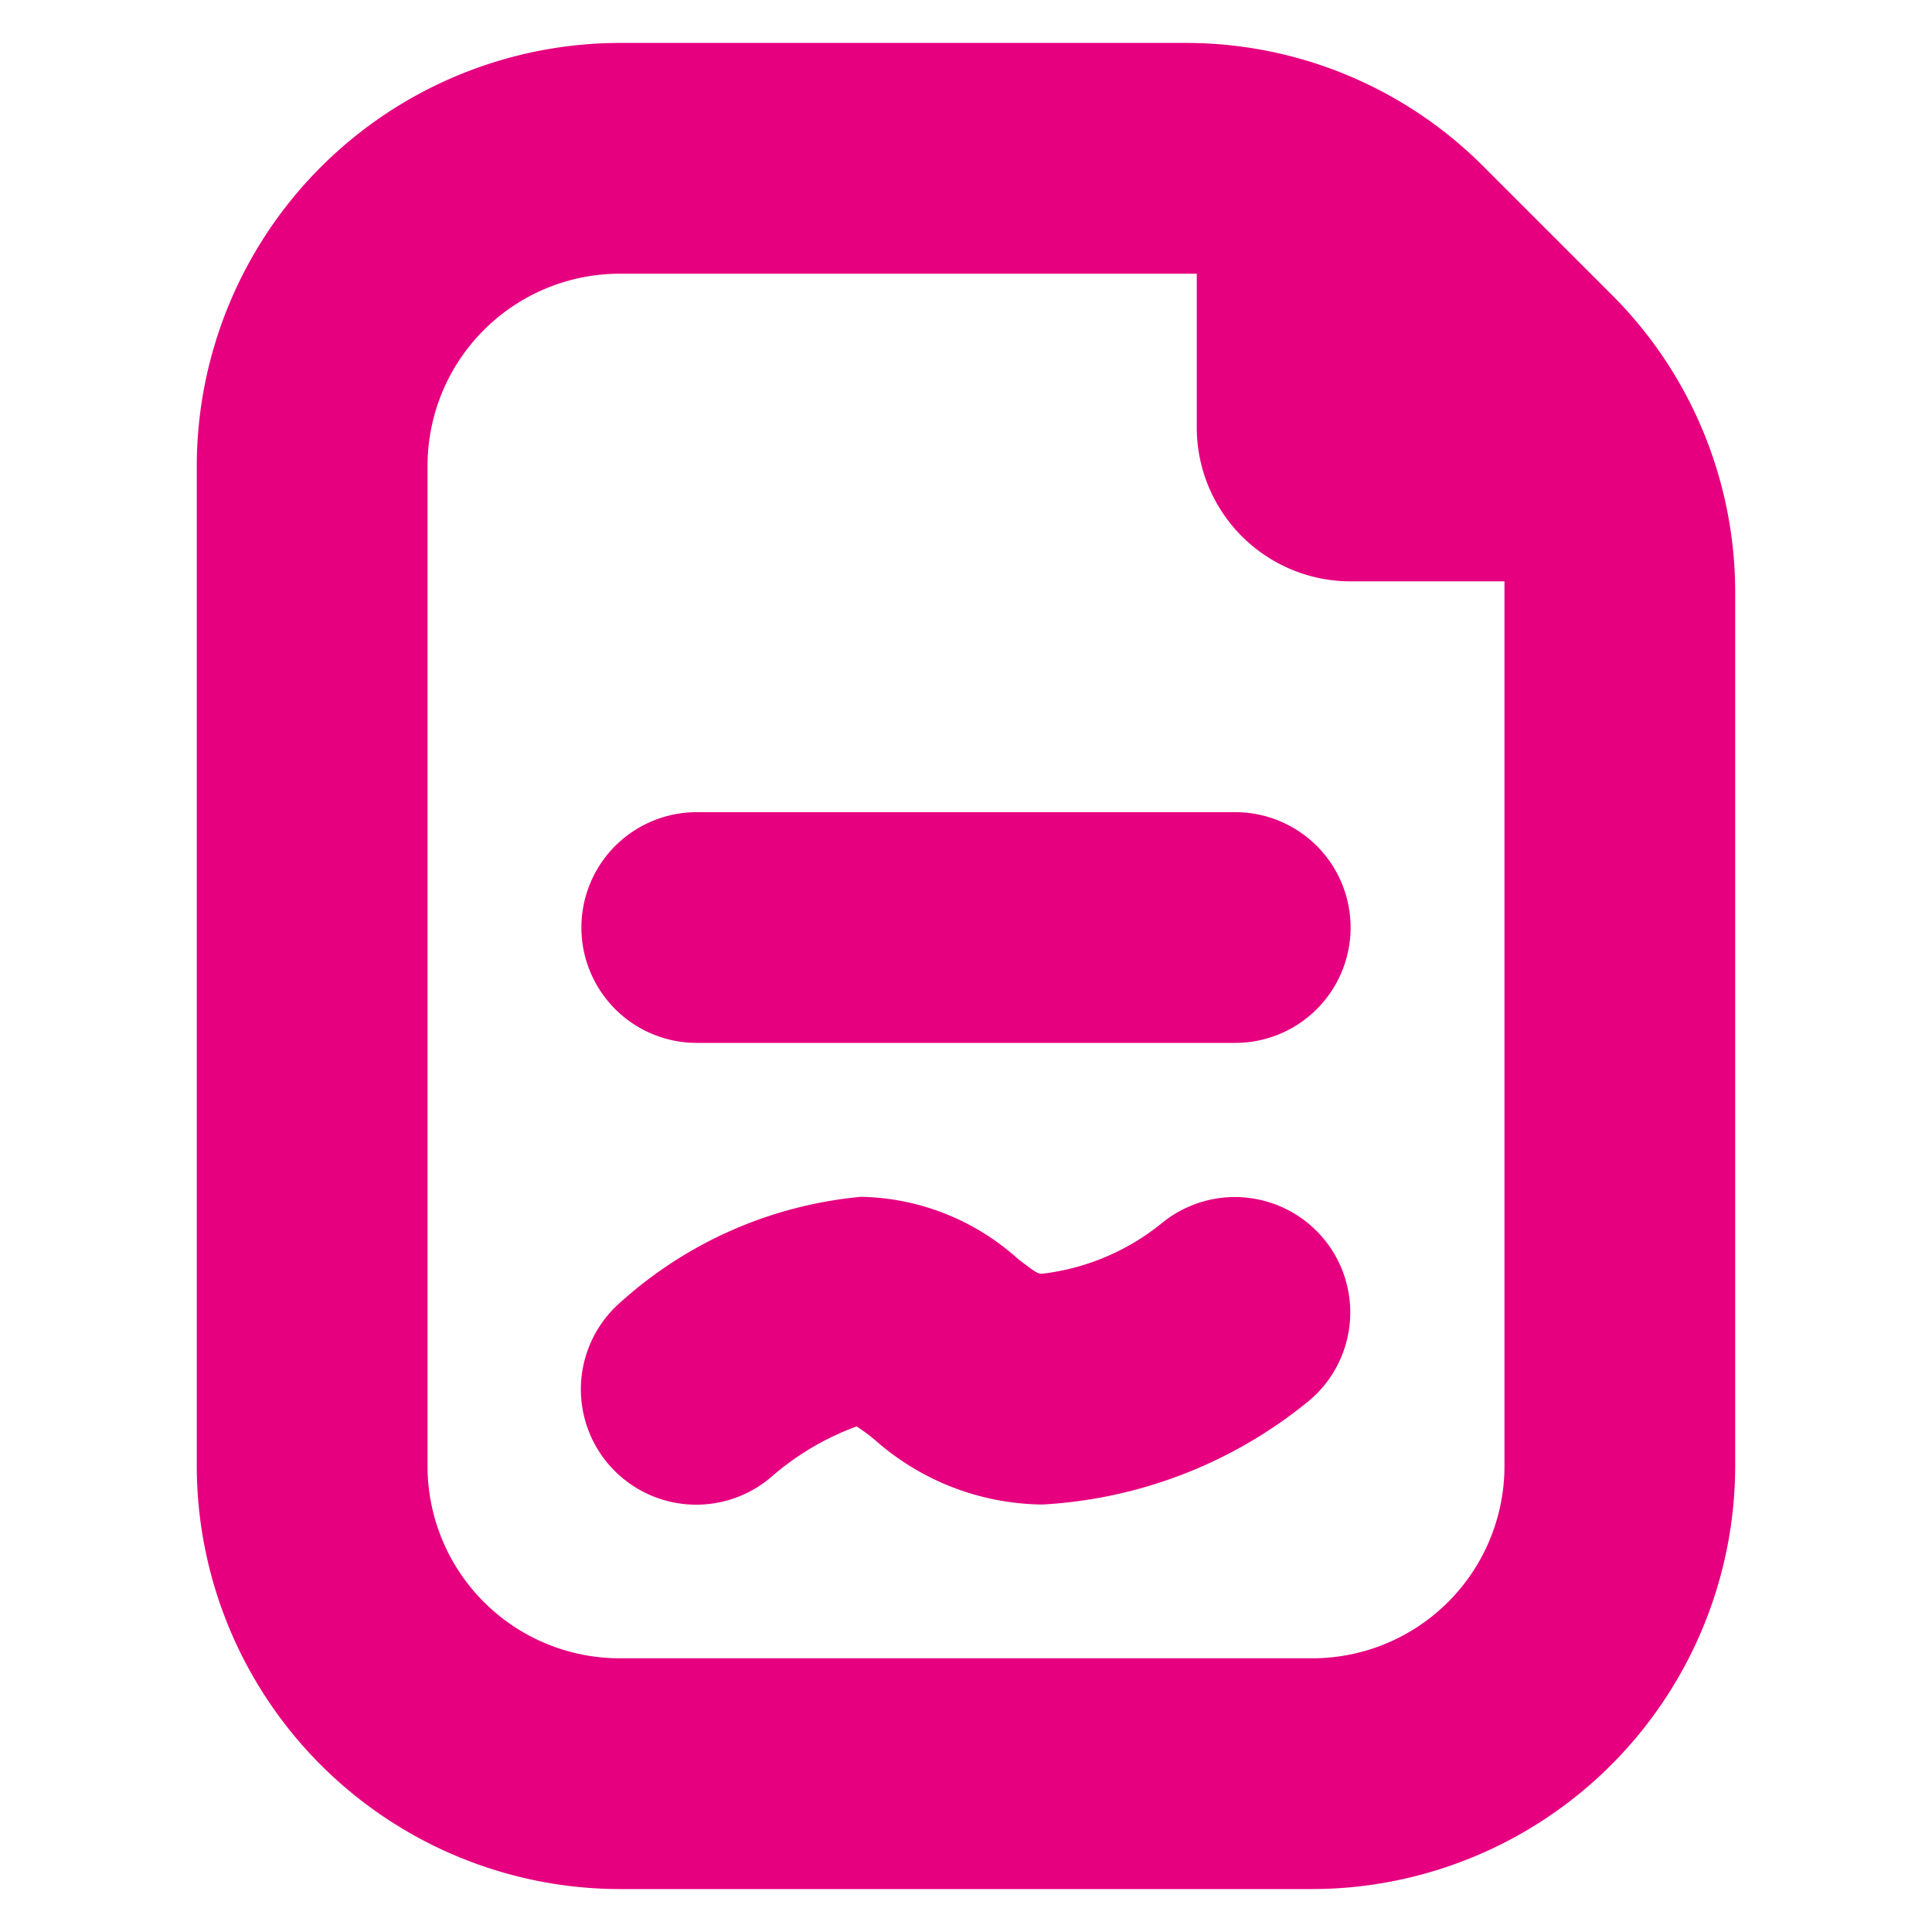 <?xml version="1.0" encoding="UTF-8"?>
<svg xmlns="http://www.w3.org/2000/svg" viewBox="0 0 45 45">
  <path id="Capa_1" d="M29.022 27.894a2.687 2.687 0 0 0-1.964.598 5.422 5.422 0 0 1-2.779 1.175c-.1 0-.125 0-.584-.358a5.608 5.608 0 0 0-3.641-1.433 9.699 9.699 0 0 0-5.601 2.456 2.687 2.687 0 0 0 3.528 4.055 6.343 6.343 0 0 1 1.971-1.163c.147.095.288.199.423.312a5.972 5.972 0 0 0 3.904 1.507 10.718 10.718 0 0 0 6.217-2.422 2.685 2.685 0 0 0 .339-3.763 2.686 2.686 0 0 0-1.813-.963Zm-.251-8.977H16.229a2.686 2.686 0 1 0 0 5.374h12.542a2.686 2.686 0 1 0 0-5.374Zm10.9-8.867a9.784 9.784 0 0 0-2.141-3.195l-2.969-2.969A9.784 9.784 0 0 0 27.593 1H14.437a9.868 9.868 0 0 0-9.854 9.854v23.292A9.868 9.868 0 0 0 14.437 44h16.125a9.868 9.868 0 0 0 9.854-9.854V13.823a9.805 9.805 0 0 0-.745-3.773Zm-4.629 24.096a4.479 4.479 0 0 1-4.479 4.479H14.437a4.479 4.479 0 0 1-4.479-4.479V10.854a4.479 4.479 0 0 1 4.479-4.479h13.438v3.583a3.585 3.585 0 0 0 3.584 3.583h3.583v20.604Z" style="fill:#e6007f"/>
</svg>